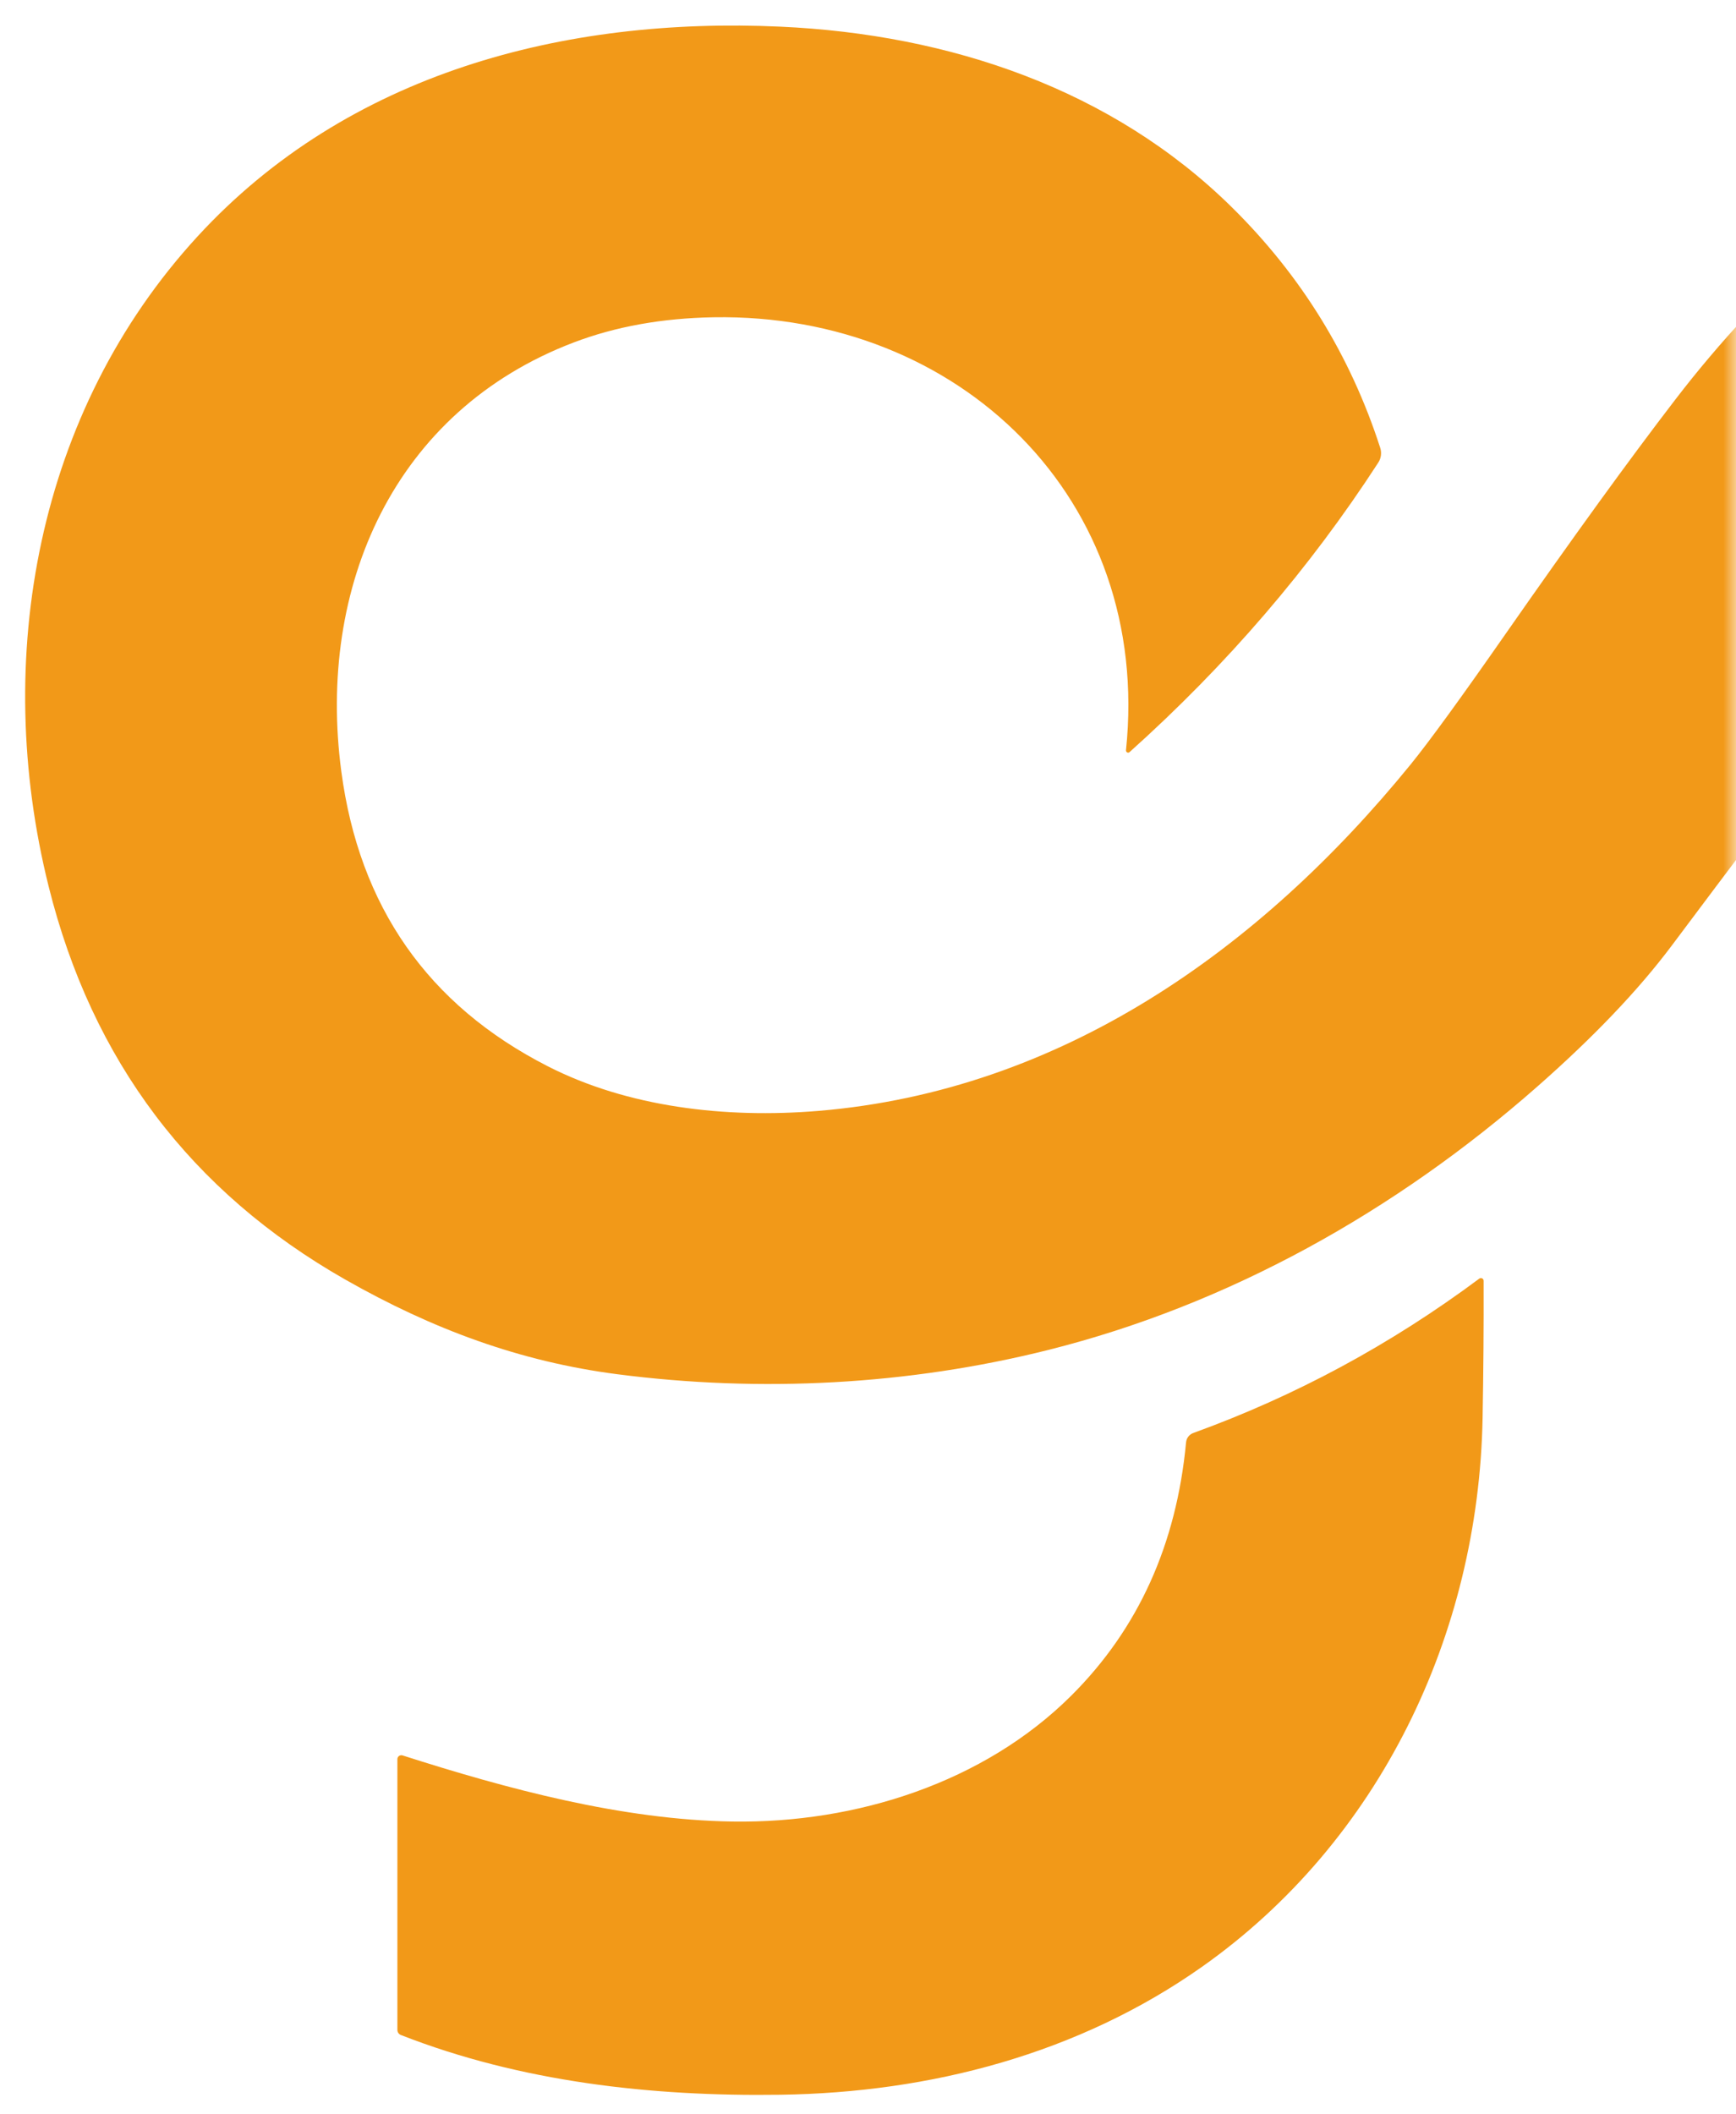 <svg xmlns="http://www.w3.org/2000/svg" width="69" height="84" viewBox="0 0 69 84" fill="none"><mask id="mask0_2011_8" style="mask-type:alpha" maskUnits="userSpaceOnUse" x="0" y="0" width="69" height="84"><rect width="69" height="84" fill="#D9D9D9"></rect></mask><g mask="url(#mask0_2011_8)"><path d="M109.662 50.398C109.662 50.379 109.656 50.361 109.646 50.345C109.636 50.329 109.622 50.317 109.605 50.309C109.588 50.301 109.569 50.298 109.55 50.3C109.532 50.303 109.514 50.31 109.5 50.322C105.719 53.526 101.218 55.34 96.229 55.798C92.094 56.179 88.048 55.704 84.091 54.372C78.113 52.361 72.675 48.611 69.297 43.295C69.282 43.271 69.274 43.243 69.275 43.214C69.275 43.186 69.284 43.158 69.301 43.135L77.315 31.866C77.323 31.855 77.333 31.846 77.344 31.839C77.356 31.832 77.369 31.828 77.382 31.827C77.396 31.826 77.409 31.827 77.422 31.831C77.435 31.836 77.447 31.843 77.457 31.852L77.506 31.897C77.516 31.907 77.524 31.921 77.527 31.935C79.663 40.909 87.906 46.227 96.99 44.519C101.029 43.758 104.621 41.459 106.847 37.98C109.257 34.216 109.807 28.855 108.968 24.539C108.136 20.267 105.96 17.088 102.438 15.002C97.022 11.791 89.741 11.982 84.484 15.518C82.577 16.799 81.018 18.567 79.325 20.72C75.501 25.589 71.208 31.204 66.448 37.565C65.129 39.327 63.344 41.199 61.09 43.18C55.46 48.129 48.83 51.836 41.666 53.632C36.089 55.029 30.225 55.332 24.539 54.597C20.67 54.097 17.192 52.808 13.727 50.838C7.592 47.347 3.661 42.141 1.934 35.219C-0.326 26.162 1.465 16.343 7.852 9.393C13.832 2.889 22.437 0.667 31.016 1.059C37.747 1.366 44.203 3.543 48.965 8.237C51.712 10.945 53.677 14.13 54.859 17.792C54.891 17.889 54.9 17.992 54.887 18.093C54.874 18.195 54.838 18.292 54.782 18.378C52.052 22.587 48.757 26.421 44.896 29.88C44.884 29.892 44.868 29.899 44.851 29.901C44.834 29.904 44.817 29.901 44.802 29.893C44.786 29.885 44.774 29.873 44.765 29.858C44.757 29.843 44.753 29.825 44.754 29.808C45.795 19.814 38.117 12.44 28.366 12.605C26.32 12.64 24.467 12.973 22.806 13.605C15.645 16.327 12.595 23.322 13.565 30.64C14.278 36.024 17.012 39.93 21.765 42.358C24.938 43.98 28.814 44.443 32.535 44.134C42.176 43.329 50.074 37.729 56.06 30.38C56.795 29.477 58.055 27.747 59.839 25.188C62.52 21.345 64.77 18.24 66.59 15.872C70.099 11.299 74.662 7.158 79.792 4.546C85.146 1.821 90.97 0.708 97.265 1.208C99.869 1.414 102.246 1.879 104.394 2.603C109.878 4.449 114.561 7.985 117.646 12.859C120.448 17.285 121.689 22.507 121.682 27.757C121.672 34.649 121.671 43.558 121.678 54.484C121.678 54.518 121.664 54.55 121.641 54.574C121.617 54.598 121.584 54.611 121.55 54.611H109.824C109.781 54.611 109.74 54.594 109.709 54.564C109.679 54.534 109.662 54.492 109.662 54.45V50.398Z" fill="#F29918"></path><path d="M58.969 50.885C58.975 52.679 58.961 54.498 58.928 56.341C58.768 64.939 54.836 73.162 47.766 78.146C42.879 81.588 37.008 83.138 31.014 83.222C25.862 83.296 20.683 82.707 15.935 80.849C15.894 80.834 15.858 80.805 15.833 80.769C15.808 80.733 15.795 80.69 15.795 80.646V69.89C15.794 69.866 15.8 69.841 15.811 69.819C15.823 69.797 15.839 69.778 15.859 69.763C15.879 69.749 15.903 69.739 15.928 69.735C15.952 69.731 15.977 69.734 16.001 69.741C20.177 71.077 24.722 72.301 29.121 72.368C34.029 72.441 39.106 70.822 42.575 67.37C45.237 64.722 46.76 61.367 47.142 57.303C47.15 57.219 47.181 57.14 47.232 57.074C47.283 57.008 47.352 56.959 47.429 56.931C51.487 55.462 55.277 53.418 58.797 50.798C58.813 50.786 58.832 50.779 58.852 50.777C58.871 50.776 58.892 50.779 58.91 50.788C58.927 50.797 58.943 50.811 58.953 50.828C58.964 50.845 58.969 50.865 58.969 50.885Z" fill="#F29918"></path></g></svg>
